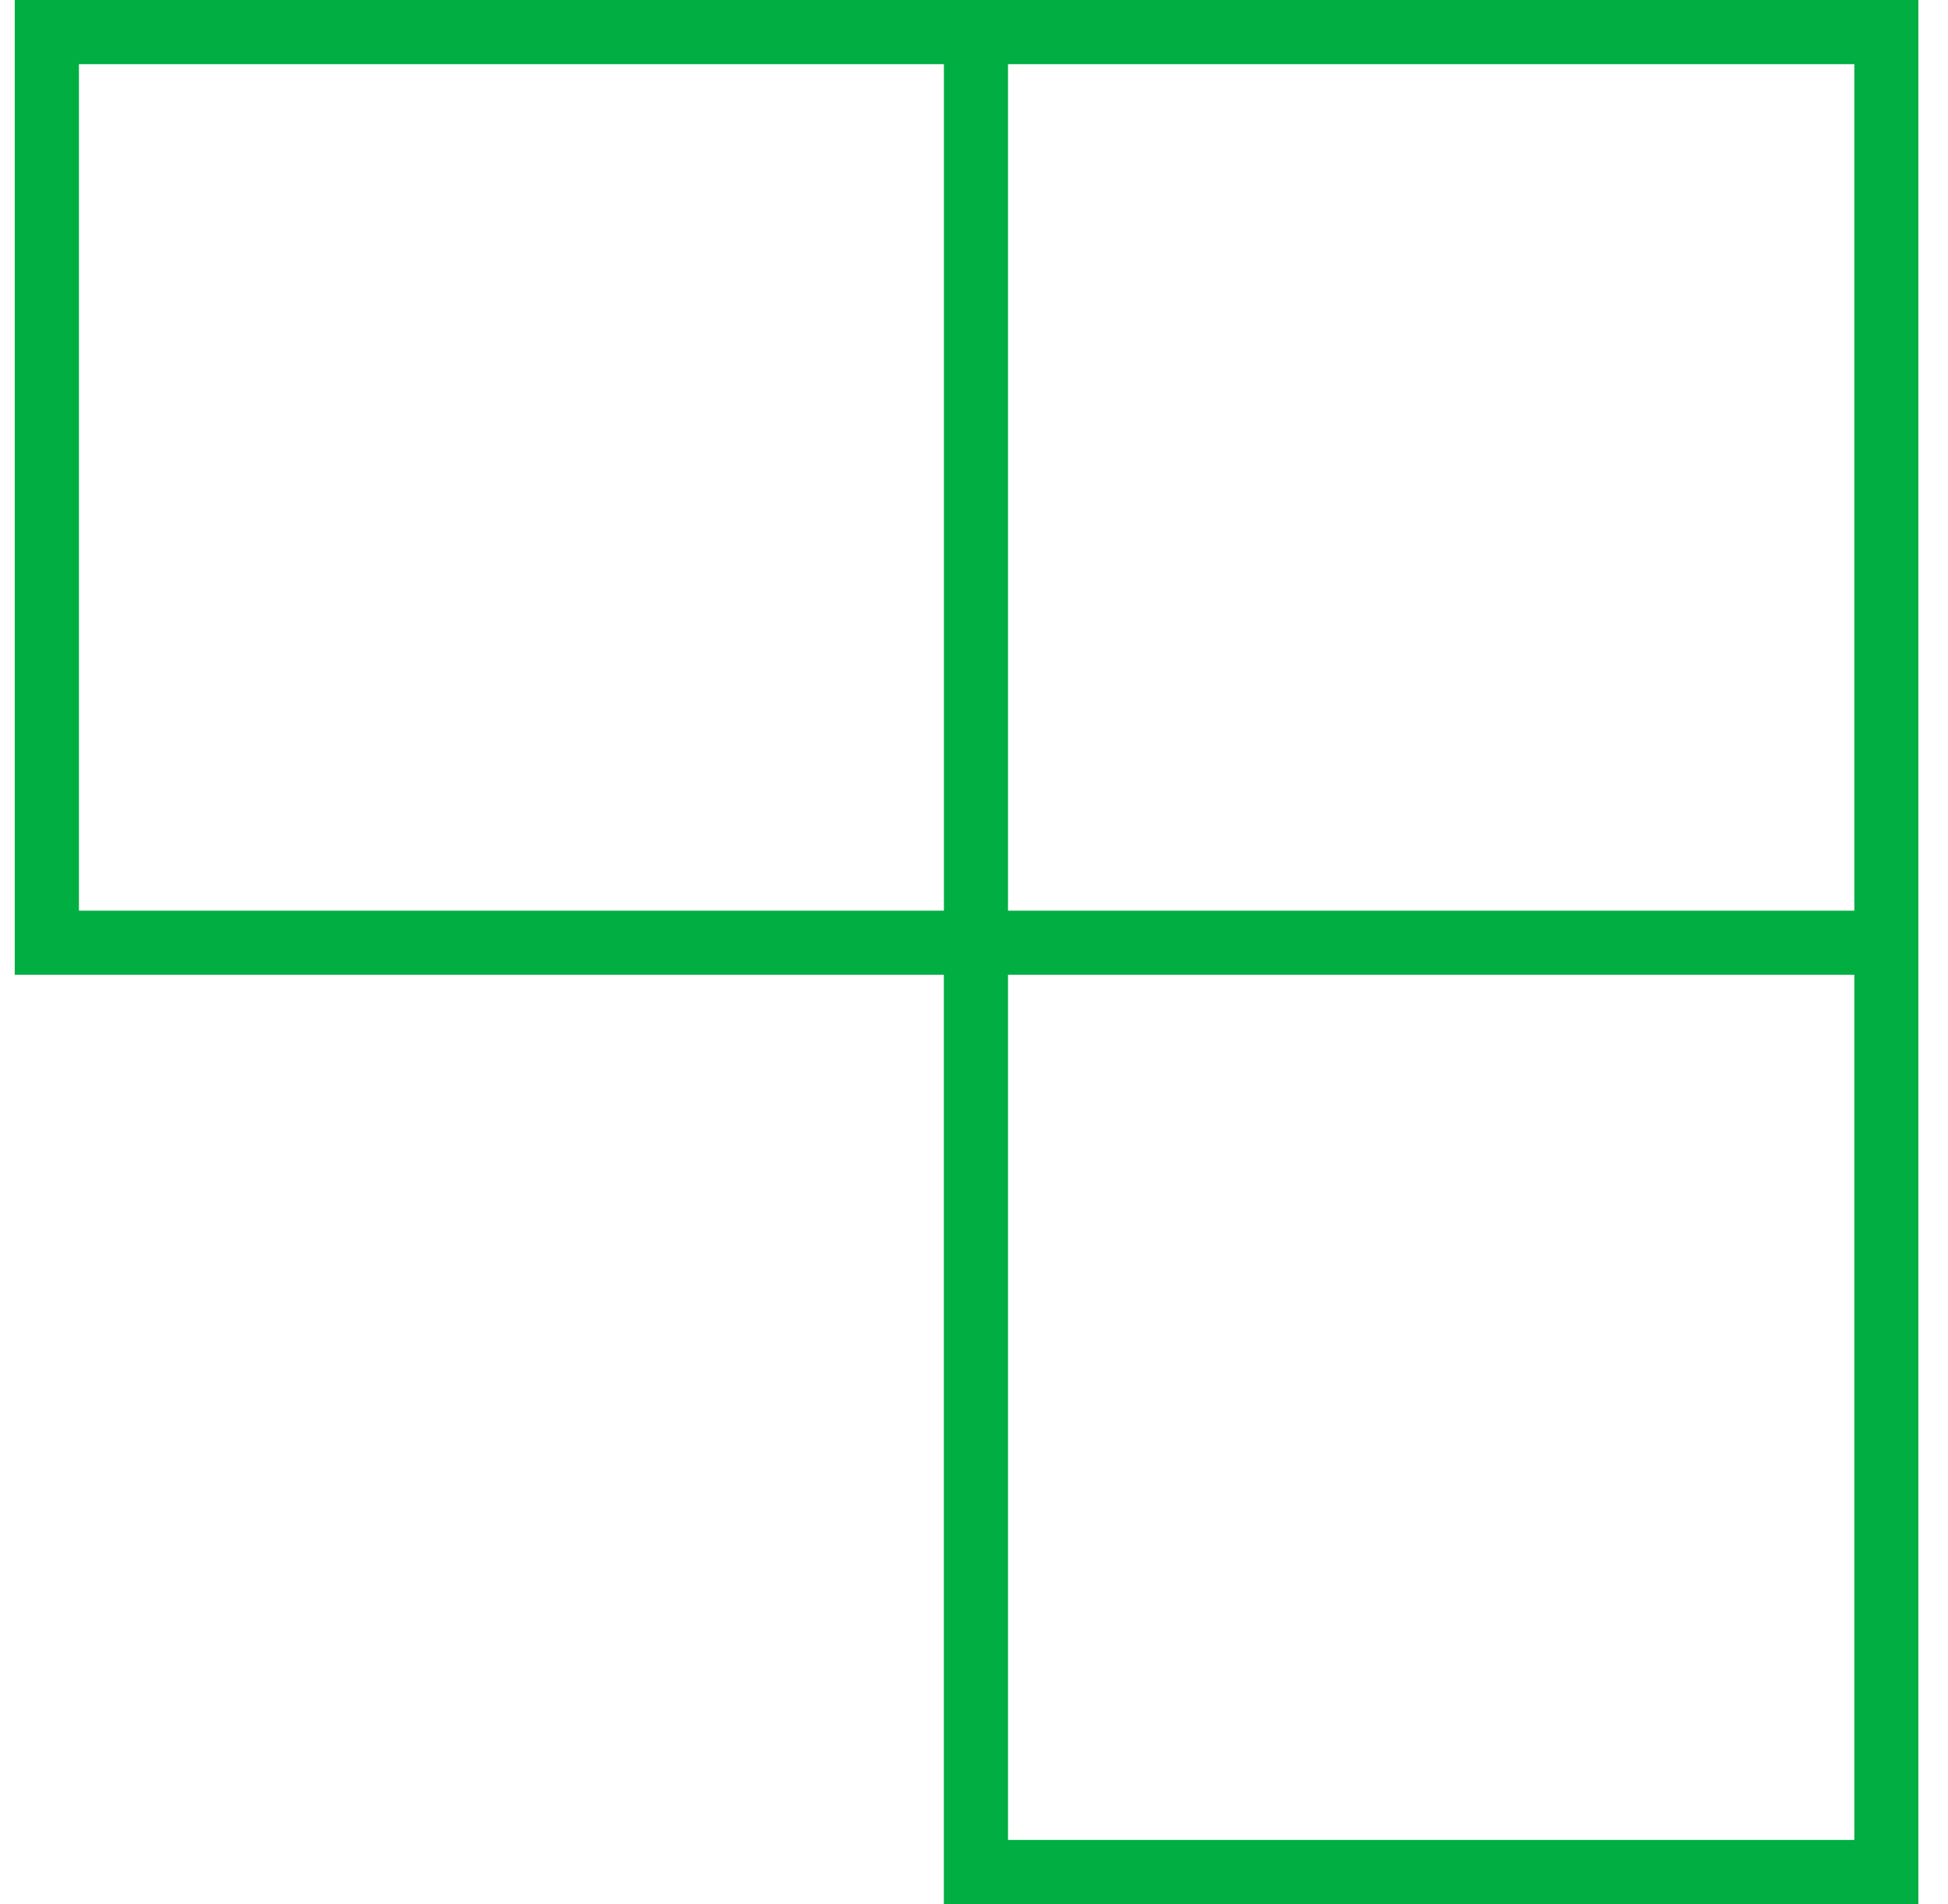<svg width="44" height="43" viewBox="0 0 44 43" fill="none" xmlns="http://www.w3.org/2000/svg">
<g clip-path="url(#clip0_1943_6777)">
<path d="M21.319 43H43.331V0H0.333V22.013H21.319V42.998V43ZM22.768 41.55V22.013H41.884V41.55H22.768ZM41.884 1.449V20.565H22.768V1.449H41.884ZM21.319 20.565H1.783V1.449H21.32V20.565H21.319Z" fill="#00AE42"/>
</g>
<defs>
<clipPath id="clip0_1943_6777">
<rect width="43" height="43" fill="white" transform="translate(0.333)"/>
</clipPath>
</defs>
</svg>
